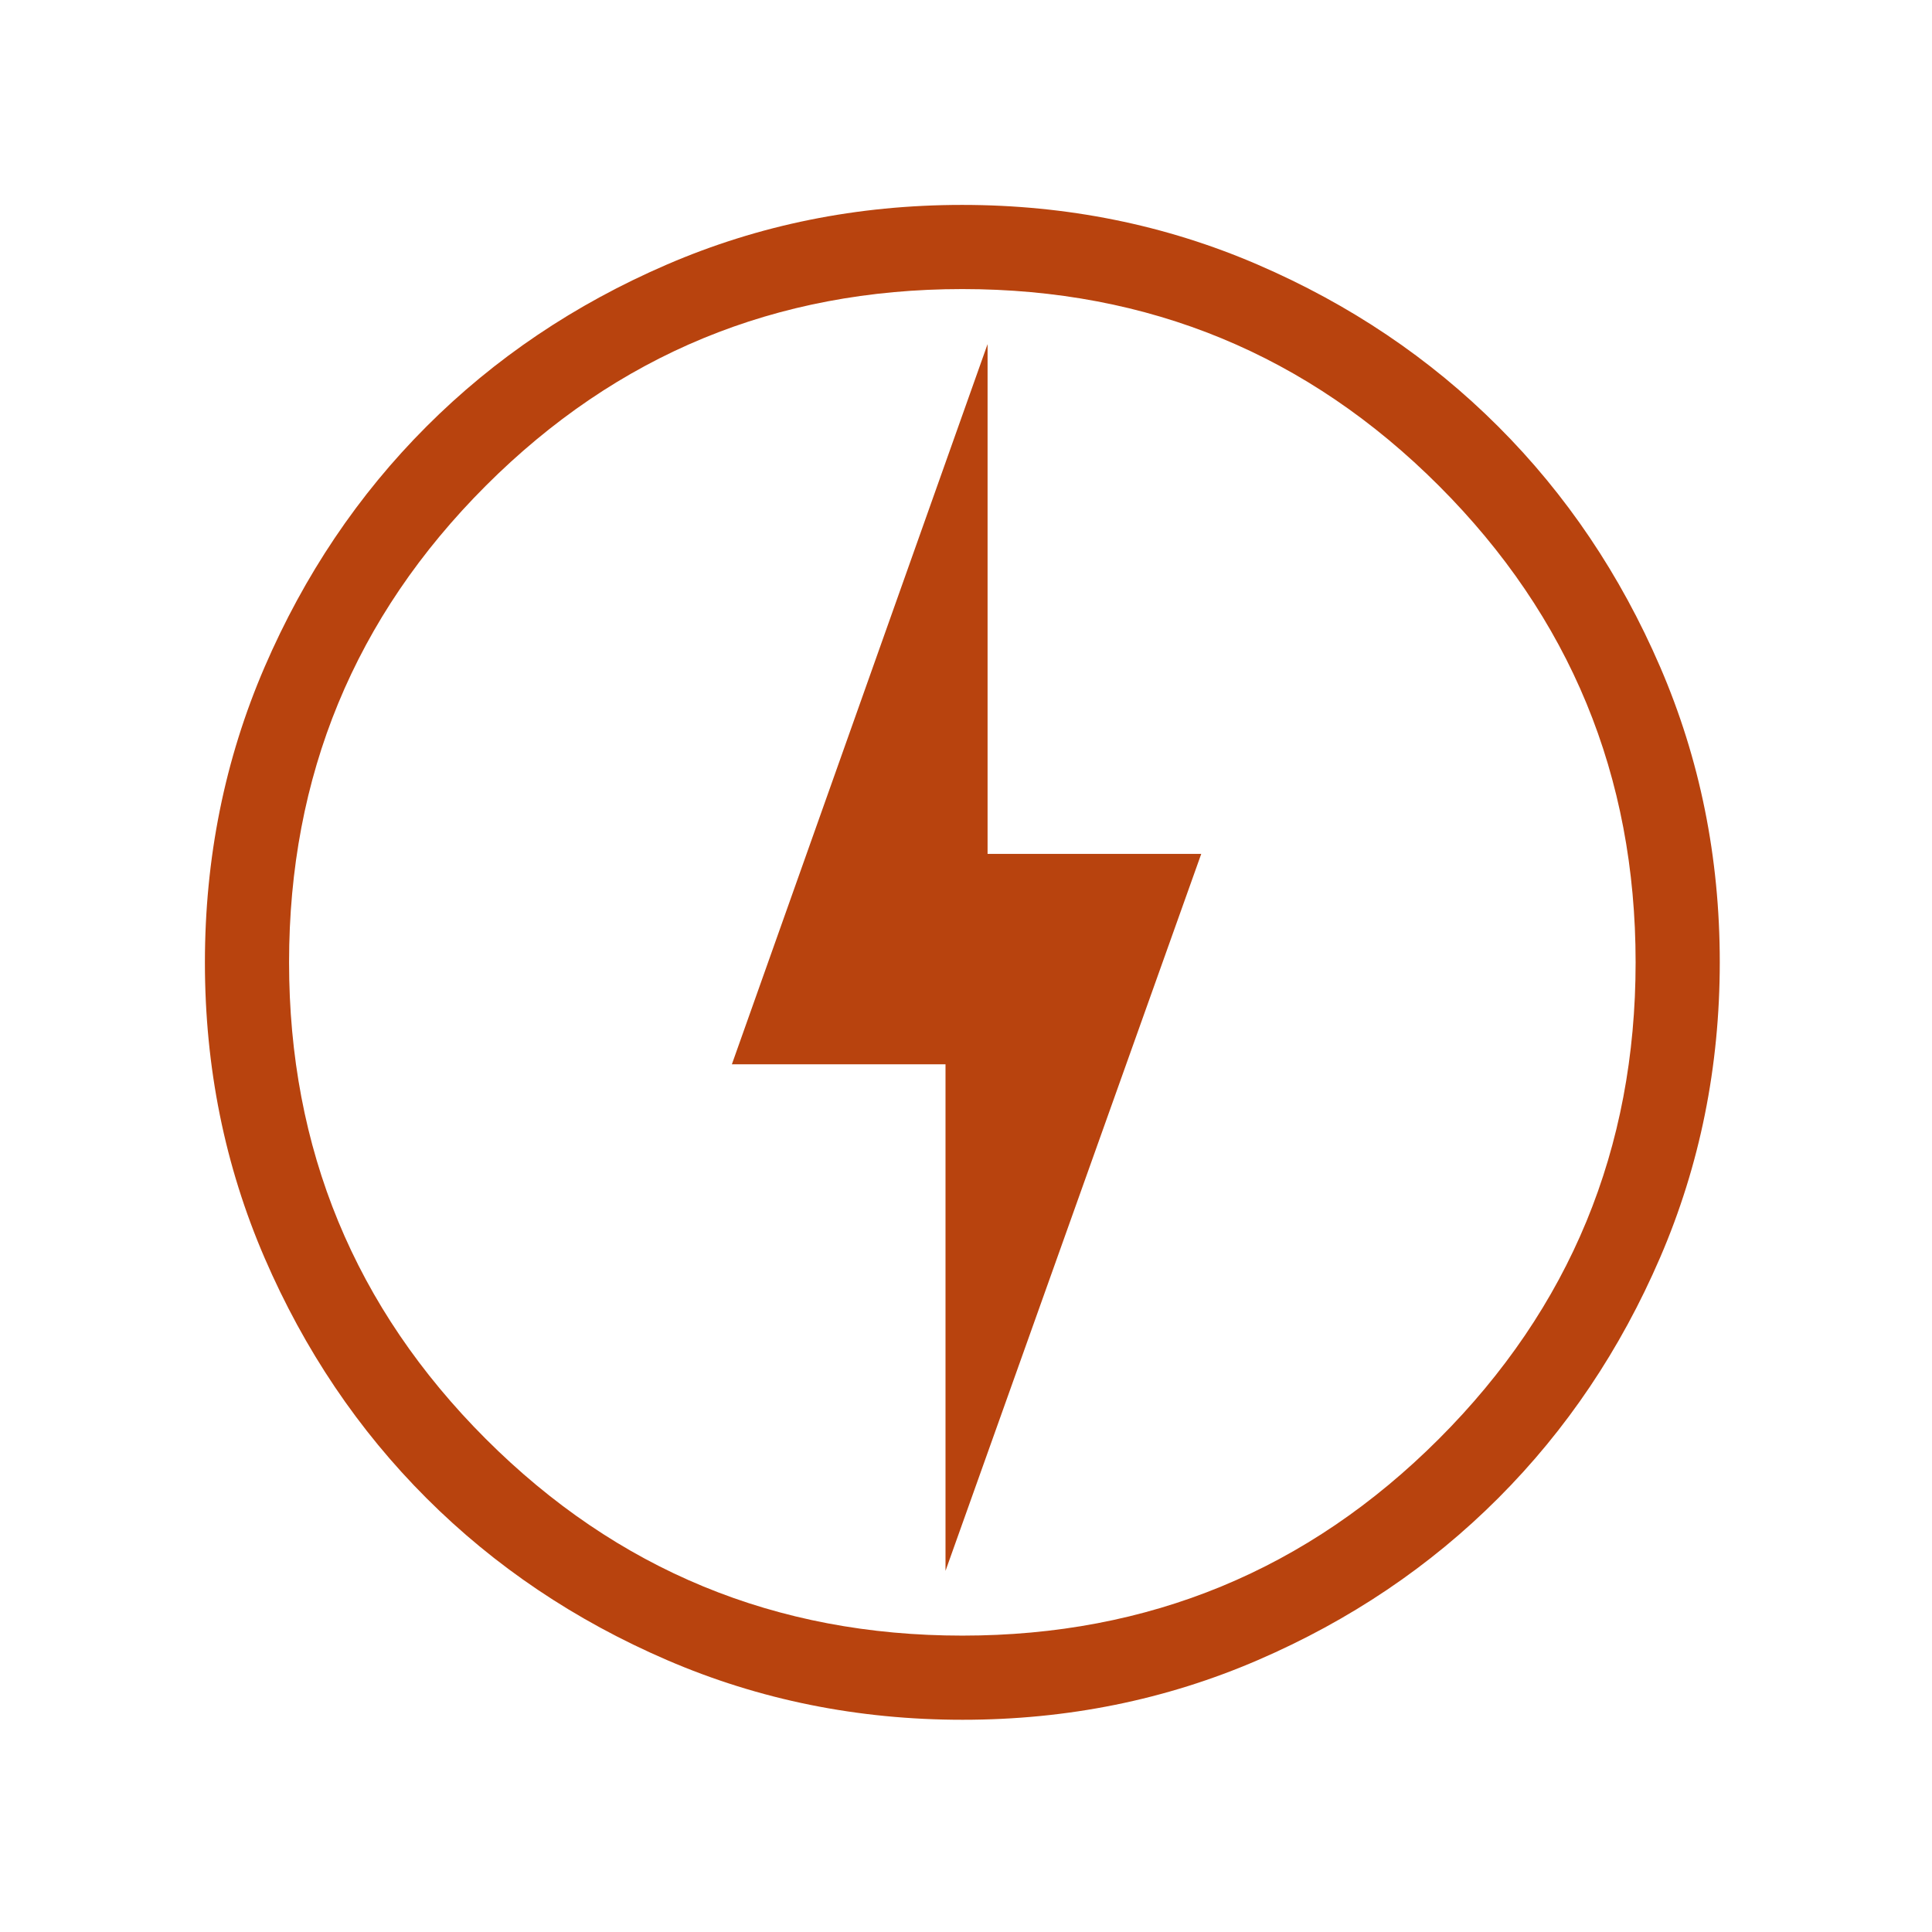 <svg width="66" height="66" viewBox="0 0 66 66" fill="none" xmlns="http://www.w3.org/2000/svg">
<path d="M32.3 53.663L41.036 29.171H33.737V11.755L25.002 36.358H32.3V53.663ZM32.884 58.75C29.306 58.75 25.942 58.071 22.792 56.713C19.643 55.355 16.903 53.512 14.573 51.184C12.243 48.857 10.398 46.119 9.039 42.972C7.68 39.825 7 36.463 7 32.884C7 29.306 7.679 25.942 9.037 22.792C10.395 19.643 12.238 16.903 14.566 14.573C16.893 12.243 19.631 10.398 22.778 9.039C25.925 7.68 29.287 7 32.866 7C36.444 7 39.808 7.679 42.958 9.037C46.107 10.395 48.847 12.238 51.177 14.566C53.507 16.893 55.352 19.631 56.711 22.778C58.07 25.925 58.75 29.287 58.75 32.866C58.75 36.444 58.071 39.808 56.713 42.958C55.355 46.107 53.512 48.847 51.184 51.177C48.857 53.507 46.119 55.352 42.972 56.711C39.825 58.07 36.463 58.75 32.884 58.75ZM32.875 55.875C39.248 55.875 44.675 53.635 49.155 49.155C53.635 44.675 55.875 39.248 55.875 32.875C55.875 26.502 53.635 21.076 49.155 16.595C44.675 12.115 39.248 9.875 32.875 9.875C26.502 9.875 21.076 12.115 16.595 16.595C12.115 21.076 9.875 26.502 9.875 32.875C9.875 39.248 12.115 44.675 16.595 49.155C21.076 53.635 26.502 55.875 32.875 55.875Z" fill="#B8430E"/>
</svg>
